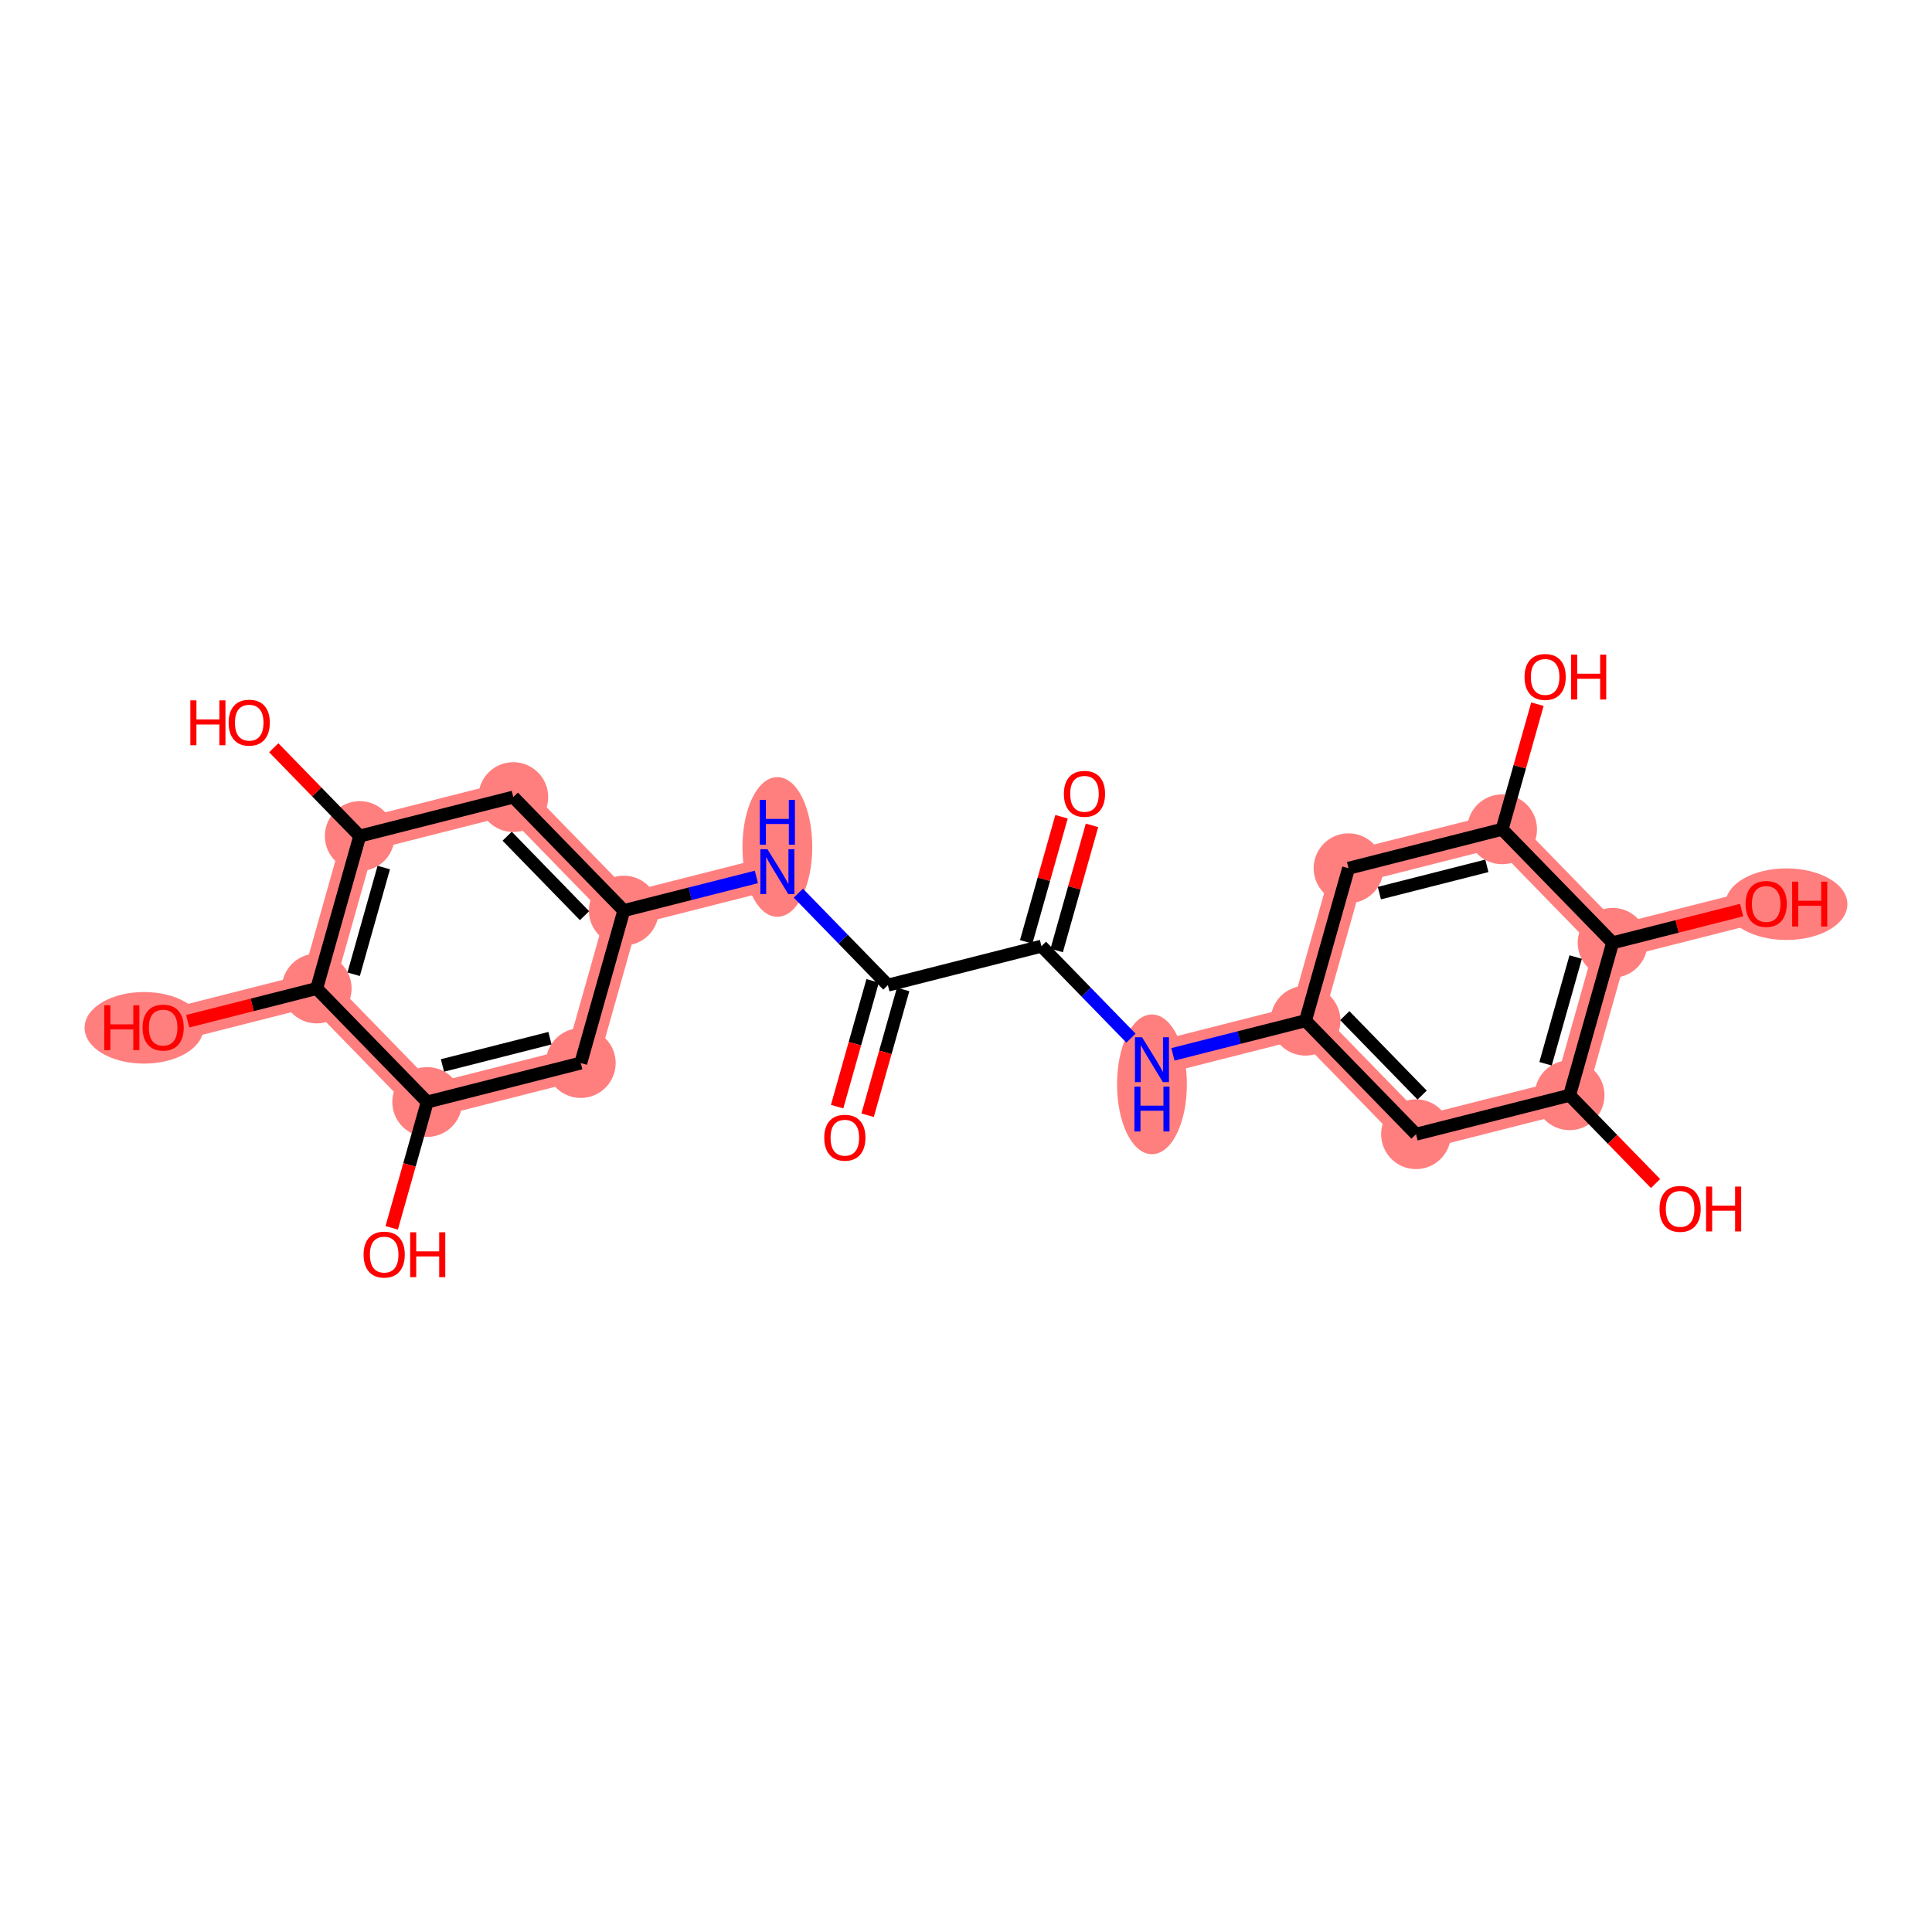 <?xml version='1.0' encoding='iso-8859-1'?>
<svg version='1.1' baseProfile='full'
              xmlns='http://www.w3.org/2000/svg'
                      xmlns:rdkit='http://www.rdkit.org/xml'
                      xmlns:xlink='http://www.w3.org/1999/xlink'
                  xml:space='preserve'
width='300px' height='300px' viewBox='0 0 300 300'>
<!-- END OF HEADER -->
<rect style='opacity:1.0;fill:#FFFFFF;stroke:none' width='300' height='300' x='0' y='0'> </rect>
<rect style='opacity:1.0;fill:#FFFFFF;stroke:none' width='300' height='300' x='0' y='0'> </rect>
<path d='M 178.875,164.546 L 202.719,158.496' style='fill:none;fill-rule:evenodd;stroke:#FF7F7F;stroke-width:5.2px;stroke-linecap:butt;stroke-linejoin:miter;stroke-opacity:1' />
<path d='M 202.719,158.496 L 219.881,176.12' style='fill:none;fill-rule:evenodd;stroke:#FF7F7F;stroke-width:5.2px;stroke-linecap:butt;stroke-linejoin:miter;stroke-opacity:1' />
<path d='M 202.719,158.496 L 209.402,134.822' style='fill:none;fill-rule:evenodd;stroke:#FF7F7F;stroke-width:5.2px;stroke-linecap:butt;stroke-linejoin:miter;stroke-opacity:1' />
<path d='M 219.881,176.12 L 243.725,170.071' style='fill:none;fill-rule:evenodd;stroke:#FF7F7F;stroke-width:5.2px;stroke-linecap:butt;stroke-linejoin:miter;stroke-opacity:1' />
<path d='M 243.725,170.071 L 250.407,146.396' style='fill:none;fill-rule:evenodd;stroke:#FF7F7F;stroke-width:5.2px;stroke-linecap:butt;stroke-linejoin:miter;stroke-opacity:1' />
<path d='M 250.407,146.396 L 274.251,140.347' style='fill:none;fill-rule:evenodd;stroke:#FF7F7F;stroke-width:5.2px;stroke-linecap:butt;stroke-linejoin:miter;stroke-opacity:1' />
<path d='M 250.407,146.396 L 233.246,128.772' style='fill:none;fill-rule:evenodd;stroke:#FF7F7F;stroke-width:5.2px;stroke-linecap:butt;stroke-linejoin:miter;stroke-opacity:1' />
<path d='M 233.246,128.772 L 209.402,134.822' style='fill:none;fill-rule:evenodd;stroke:#FF7F7F;stroke-width:5.2px;stroke-linecap:butt;stroke-linejoin:miter;stroke-opacity:1' />
<path d='M 120.709,135.346 L 96.865,141.396' style='fill:none;fill-rule:evenodd;stroke:#FF7F7F;stroke-width:5.2px;stroke-linecap:butt;stroke-linejoin:miter;stroke-opacity:1' />
<path d='M 96.865,141.396 L 79.704,123.771' style='fill:none;fill-rule:evenodd;stroke:#FF7F7F;stroke-width:5.2px;stroke-linecap:butt;stroke-linejoin:miter;stroke-opacity:1' />
<path d='M 96.865,141.396 L 90.182,165.07' style='fill:none;fill-rule:evenodd;stroke:#FF7F7F;stroke-width:5.2px;stroke-linecap:butt;stroke-linejoin:miter;stroke-opacity:1' />
<path d='M 79.704,123.771 L 55.86,129.821' style='fill:none;fill-rule:evenodd;stroke:#FF7F7F;stroke-width:5.2px;stroke-linecap:butt;stroke-linejoin:miter;stroke-opacity:1' />
<path d='M 55.86,129.821 L 49.177,153.495' style='fill:none;fill-rule:evenodd;stroke:#FF7F7F;stroke-width:5.2px;stroke-linecap:butt;stroke-linejoin:miter;stroke-opacity:1' />
<path d='M 49.177,153.495 L 25.333,159.545' style='fill:none;fill-rule:evenodd;stroke:#FF7F7F;stroke-width:5.2px;stroke-linecap:butt;stroke-linejoin:miter;stroke-opacity:1' />
<path d='M 49.177,153.495 L 66.338,171.12' style='fill:none;fill-rule:evenodd;stroke:#FF7F7F;stroke-width:5.2px;stroke-linecap:butt;stroke-linejoin:miter;stroke-opacity:1' />
<path d='M 66.338,171.12 L 90.182,165.07' style='fill:none;fill-rule:evenodd;stroke:#FF7F7F;stroke-width:5.2px;stroke-linecap:butt;stroke-linejoin:miter;stroke-opacity:1' />
<ellipse cx='178.875' cy='168.377' rx='4.92' ry='10.345'  style='fill:#FF7F7F;fill-rule:evenodd;stroke:#FF7F7F;stroke-width:1.0px;stroke-linecap:butt;stroke-linejoin:miter;stroke-opacity:1' />
<ellipse cx='202.719' cy='158.496' rx='4.92' ry='4.92'  style='fill:#FF7F7F;fill-rule:evenodd;stroke:#FF7F7F;stroke-width:1.0px;stroke-linecap:butt;stroke-linejoin:miter;stroke-opacity:1' />
<ellipse cx='219.881' cy='176.12' rx='4.92' ry='4.92'  style='fill:#FF7F7F;fill-rule:evenodd;stroke:#FF7F7F;stroke-width:1.0px;stroke-linecap:butt;stroke-linejoin:miter;stroke-opacity:1' />
<ellipse cx='243.725' cy='170.071' rx='4.92' ry='4.92'  style='fill:#FF7F7F;fill-rule:evenodd;stroke:#FF7F7F;stroke-width:1.0px;stroke-linecap:butt;stroke-linejoin:miter;stroke-opacity:1' />
<ellipse cx='250.407' cy='146.396' rx='4.92' ry='4.92'  style='fill:#FF7F7F;fill-rule:evenodd;stroke:#FF7F7F;stroke-width:1.0px;stroke-linecap:butt;stroke-linejoin:miter;stroke-opacity:1' />
<ellipse cx='277.395' cy='140.401' rx='8.969' ry='5.058'  style='fill:#FF7F7F;fill-rule:evenodd;stroke:#FF7F7F;stroke-width:1.0px;stroke-linecap:butt;stroke-linejoin:miter;stroke-opacity:1' />
<ellipse cx='233.246' cy='128.772' rx='4.92' ry='4.92'  style='fill:#FF7F7F;fill-rule:evenodd;stroke:#FF7F7F;stroke-width:1.0px;stroke-linecap:butt;stroke-linejoin:miter;stroke-opacity:1' />
<ellipse cx='209.402' cy='134.822' rx='4.92' ry='4.92'  style='fill:#FF7F7F;fill-rule:evenodd;stroke:#FF7F7F;stroke-width:1.0px;stroke-linecap:butt;stroke-linejoin:miter;stroke-opacity:1' />
<ellipse cx='120.709' cy='131.515' rx='4.92' ry='10.345'  style='fill:#FF7F7F;fill-rule:evenodd;stroke:#FF7F7F;stroke-width:1.0px;stroke-linecap:butt;stroke-linejoin:miter;stroke-opacity:1' />
<ellipse cx='96.865' cy='141.396' rx='4.92' ry='4.92'  style='fill:#FF7F7F;fill-rule:evenodd;stroke:#FF7F7F;stroke-width:1.0px;stroke-linecap:butt;stroke-linejoin:miter;stroke-opacity:1' />
<ellipse cx='79.704' cy='123.771' rx='4.92' ry='4.92'  style='fill:#FF7F7F;fill-rule:evenodd;stroke:#FF7F7F;stroke-width:1.0px;stroke-linecap:butt;stroke-linejoin:miter;stroke-opacity:1' />
<ellipse cx='55.86' cy='129.821' rx='4.92' ry='4.92'  style='fill:#FF7F7F;fill-rule:evenodd;stroke:#FF7F7F;stroke-width:1.0px;stroke-linecap:butt;stroke-linejoin:miter;stroke-opacity:1' />
<ellipse cx='49.177' cy='153.495' rx='4.92' ry='4.92'  style='fill:#FF7F7F;fill-rule:evenodd;stroke:#FF7F7F;stroke-width:1.0px;stroke-linecap:butt;stroke-linejoin:miter;stroke-opacity:1' />
<ellipse cx='22.361' cy='159.599' rx='8.725' ry='5.058'  style='fill:#FF7F7F;fill-rule:evenodd;stroke:#FF7F7F;stroke-width:1.0px;stroke-linecap:butt;stroke-linejoin:miter;stroke-opacity:1' />
<ellipse cx='66.338' cy='171.12' rx='4.92' ry='4.92'  style='fill:#FF7F7F;fill-rule:evenodd;stroke:#FF7F7F;stroke-width:1.0px;stroke-linecap:butt;stroke-linejoin:miter;stroke-opacity:1' />
<ellipse cx='90.182' cy='165.07' rx='4.92' ry='4.92'  style='fill:#FF7F7F;fill-rule:evenodd;stroke:#FF7F7F;stroke-width:1.0px;stroke-linecap:butt;stroke-linejoin:miter;stroke-opacity:1' />
<path class='bond-0 atom-0 atom-1' d='M 164.831,126.824 L 162.089,136.538' style='fill:none;fill-rule:evenodd;stroke:#FF0000;stroke-width:2.0px;stroke-linecap:butt;stroke-linejoin:miter;stroke-opacity:1' />
<path class='bond-0 atom-0 atom-1' d='M 162.089,136.538 L 159.347,146.253' style='fill:none;fill-rule:evenodd;stroke:#000000;stroke-width:2.0px;stroke-linecap:butt;stroke-linejoin:miter;stroke-opacity:1' />
<path class='bond-0 atom-0 atom-1' d='M 169.566,128.161 L 166.824,137.875' style='fill:none;fill-rule:evenodd;stroke:#FF0000;stroke-width:2.0px;stroke-linecap:butt;stroke-linejoin:miter;stroke-opacity:1' />
<path class='bond-0 atom-0 atom-1' d='M 166.824,137.875 L 164.082,147.589' style='fill:none;fill-rule:evenodd;stroke:#000000;stroke-width:2.0px;stroke-linecap:butt;stroke-linejoin:miter;stroke-opacity:1' />
<path class='bond-1 atom-1 atom-2' d='M 161.714,146.921 L 168.666,154.061' style='fill:none;fill-rule:evenodd;stroke:#000000;stroke-width:2.0px;stroke-linecap:butt;stroke-linejoin:miter;stroke-opacity:1' />
<path class='bond-1 atom-1 atom-2' d='M 168.666,154.061 L 175.618,161.201' style='fill:none;fill-rule:evenodd;stroke:#0000FF;stroke-width:2.0px;stroke-linecap:butt;stroke-linejoin:miter;stroke-opacity:1' />
<path class='bond-11 atom-1 atom-12' d='M 161.714,146.921 L 137.87,152.971' style='fill:none;fill-rule:evenodd;stroke:#000000;stroke-width:2.0px;stroke-linecap:butt;stroke-linejoin:miter;stroke-opacity:1' />
<path class='bond-2 atom-2 atom-3' d='M 182.132,163.719 L 192.426,161.108' style='fill:none;fill-rule:evenodd;stroke:#0000FF;stroke-width:2.0px;stroke-linecap:butt;stroke-linejoin:miter;stroke-opacity:1' />
<path class='bond-2 atom-2 atom-3' d='M 192.426,161.108 L 202.719,158.496' style='fill:none;fill-rule:evenodd;stroke:#000000;stroke-width:2.0px;stroke-linecap:butt;stroke-linejoin:miter;stroke-opacity:1' />
<path class='bond-3 atom-3 atom-4' d='M 202.719,158.496 L 219.881,176.12' style='fill:none;fill-rule:evenodd;stroke:#000000;stroke-width:2.0px;stroke-linecap:butt;stroke-linejoin:miter;stroke-opacity:1' />
<path class='bond-3 atom-3 atom-4' d='M 208.818,157.707 L 220.831,170.045' style='fill:none;fill-rule:evenodd;stroke:#000000;stroke-width:2.0px;stroke-linecap:butt;stroke-linejoin:miter;stroke-opacity:1' />
<path class='bond-23 atom-11 atom-3' d='M 209.402,134.822 L 202.719,158.496' style='fill:none;fill-rule:evenodd;stroke:#000000;stroke-width:2.0px;stroke-linecap:butt;stroke-linejoin:miter;stroke-opacity:1' />
<path class='bond-4 atom-4 atom-5' d='M 219.881,176.12 L 243.725,170.071' style='fill:none;fill-rule:evenodd;stroke:#000000;stroke-width:2.0px;stroke-linecap:butt;stroke-linejoin:miter;stroke-opacity:1' />
<path class='bond-5 atom-5 atom-6' d='M 243.725,170.071 L 250.399,176.925' style='fill:none;fill-rule:evenodd;stroke:#000000;stroke-width:2.0px;stroke-linecap:butt;stroke-linejoin:miter;stroke-opacity:1' />
<path class='bond-5 atom-5 atom-6' d='M 250.399,176.925 L 257.073,183.779' style='fill:none;fill-rule:evenodd;stroke:#FF0000;stroke-width:2.0px;stroke-linecap:butt;stroke-linejoin:miter;stroke-opacity:1' />
<path class='bond-6 atom-5 atom-7' d='M 243.725,170.071 L 250.407,146.396' style='fill:none;fill-rule:evenodd;stroke:#000000;stroke-width:2.0px;stroke-linecap:butt;stroke-linejoin:miter;stroke-opacity:1' />
<path class='bond-6 atom-5 atom-7' d='M 239.992,165.183 L 244.67,148.611' style='fill:none;fill-rule:evenodd;stroke:#000000;stroke-width:2.0px;stroke-linecap:butt;stroke-linejoin:miter;stroke-opacity:1' />
<path class='bond-7 atom-7 atom-8' d='M 250.407,146.396 L 260.423,143.855' style='fill:none;fill-rule:evenodd;stroke:#000000;stroke-width:2.0px;stroke-linecap:butt;stroke-linejoin:miter;stroke-opacity:1' />
<path class='bond-7 atom-7 atom-8' d='M 260.423,143.855 L 270.438,141.314' style='fill:none;fill-rule:evenodd;stroke:#FF0000;stroke-width:2.0px;stroke-linecap:butt;stroke-linejoin:miter;stroke-opacity:1' />
<path class='bond-8 atom-7 atom-9' d='M 250.407,146.396 L 233.246,128.772' style='fill:none;fill-rule:evenodd;stroke:#000000;stroke-width:2.0px;stroke-linecap:butt;stroke-linejoin:miter;stroke-opacity:1' />
<path class='bond-9 atom-9 atom-10' d='M 233.246,128.772 L 235.988,119.058' style='fill:none;fill-rule:evenodd;stroke:#000000;stroke-width:2.0px;stroke-linecap:butt;stroke-linejoin:miter;stroke-opacity:1' />
<path class='bond-9 atom-9 atom-10' d='M 235.988,119.058 L 238.73,109.343' style='fill:none;fill-rule:evenodd;stroke:#FF0000;stroke-width:2.0px;stroke-linecap:butt;stroke-linejoin:miter;stroke-opacity:1' />
<path class='bond-10 atom-9 atom-11' d='M 233.246,128.772 L 209.402,134.822' style='fill:none;fill-rule:evenodd;stroke:#000000;stroke-width:2.0px;stroke-linecap:butt;stroke-linejoin:miter;stroke-opacity:1' />
<path class='bond-10 atom-9 atom-11' d='M 230.879,134.448 L 214.189,138.683' style='fill:none;fill-rule:evenodd;stroke:#000000;stroke-width:2.0px;stroke-linecap:butt;stroke-linejoin:miter;stroke-opacity:1' />
<path class='bond-12 atom-12 atom-13' d='M 135.503,152.302 L 132.745,162.071' style='fill:none;fill-rule:evenodd;stroke:#000000;stroke-width:2.0px;stroke-linecap:butt;stroke-linejoin:miter;stroke-opacity:1' />
<path class='bond-12 atom-12 atom-13' d='M 132.745,162.071 L 129.988,171.839' style='fill:none;fill-rule:evenodd;stroke:#FF0000;stroke-width:2.0px;stroke-linecap:butt;stroke-linejoin:miter;stroke-opacity:1' />
<path class='bond-12 atom-12 atom-13' d='M 140.238,153.639 L 137.48,163.407' style='fill:none;fill-rule:evenodd;stroke:#000000;stroke-width:2.0px;stroke-linecap:butt;stroke-linejoin:miter;stroke-opacity:1' />
<path class='bond-12 atom-12 atom-13' d='M 137.48,163.407 L 134.723,173.176' style='fill:none;fill-rule:evenodd;stroke:#FF0000;stroke-width:2.0px;stroke-linecap:butt;stroke-linejoin:miter;stroke-opacity:1' />
<path class='bond-13 atom-12 atom-14' d='M 137.87,152.971 L 130.918,145.831' style='fill:none;fill-rule:evenodd;stroke:#000000;stroke-width:2.0px;stroke-linecap:butt;stroke-linejoin:miter;stroke-opacity:1' />
<path class='bond-13 atom-12 atom-14' d='M 130.918,145.831 L 123.966,138.691' style='fill:none;fill-rule:evenodd;stroke:#0000FF;stroke-width:2.0px;stroke-linecap:butt;stroke-linejoin:miter;stroke-opacity:1' />
<path class='bond-14 atom-14 atom-15' d='M 117.452,136.173 L 107.158,138.784' style='fill:none;fill-rule:evenodd;stroke:#0000FF;stroke-width:2.0px;stroke-linecap:butt;stroke-linejoin:miter;stroke-opacity:1' />
<path class='bond-14 atom-14 atom-15' d='M 107.158,138.784 L 96.865,141.396' style='fill:none;fill-rule:evenodd;stroke:#000000;stroke-width:2.0px;stroke-linecap:butt;stroke-linejoin:miter;stroke-opacity:1' />
<path class='bond-15 atom-15 atom-16' d='M 96.865,141.396 L 79.704,123.771' style='fill:none;fill-rule:evenodd;stroke:#000000;stroke-width:2.0px;stroke-linecap:butt;stroke-linejoin:miter;stroke-opacity:1' />
<path class='bond-15 atom-15 atom-16' d='M 90.766,142.184 L 78.753,129.847' style='fill:none;fill-rule:evenodd;stroke:#000000;stroke-width:2.0px;stroke-linecap:butt;stroke-linejoin:miter;stroke-opacity:1' />
<path class='bond-24 atom-23 atom-15' d='M 90.182,165.07 L 96.865,141.396' style='fill:none;fill-rule:evenodd;stroke:#000000;stroke-width:2.0px;stroke-linecap:butt;stroke-linejoin:miter;stroke-opacity:1' />
<path class='bond-16 atom-16 atom-17' d='M 79.704,123.771 L 55.86,129.821' style='fill:none;fill-rule:evenodd;stroke:#000000;stroke-width:2.0px;stroke-linecap:butt;stroke-linejoin:miter;stroke-opacity:1' />
<path class='bond-17 atom-17 atom-18' d='M 55.86,129.821 L 49.186,122.967' style='fill:none;fill-rule:evenodd;stroke:#000000;stroke-width:2.0px;stroke-linecap:butt;stroke-linejoin:miter;stroke-opacity:1' />
<path class='bond-17 atom-17 atom-18' d='M 49.186,122.967 L 42.511,116.112' style='fill:none;fill-rule:evenodd;stroke:#FF0000;stroke-width:2.0px;stroke-linecap:butt;stroke-linejoin:miter;stroke-opacity:1' />
<path class='bond-18 atom-17 atom-19' d='M 55.86,129.821 L 49.177,153.495' style='fill:none;fill-rule:evenodd;stroke:#000000;stroke-width:2.0px;stroke-linecap:butt;stroke-linejoin:miter;stroke-opacity:1' />
<path class='bond-18 atom-17 atom-19' d='M 59.592,134.709 L 54.914,151.281' style='fill:none;fill-rule:evenodd;stroke:#000000;stroke-width:2.0px;stroke-linecap:butt;stroke-linejoin:miter;stroke-opacity:1' />
<path class='bond-19 atom-19 atom-20' d='M 49.177,153.495 L 39.161,156.037' style='fill:none;fill-rule:evenodd;stroke:#000000;stroke-width:2.0px;stroke-linecap:butt;stroke-linejoin:miter;stroke-opacity:1' />
<path class='bond-19 atom-19 atom-20' d='M 39.161,156.037 L 29.146,158.578' style='fill:none;fill-rule:evenodd;stroke:#FF0000;stroke-width:2.0px;stroke-linecap:butt;stroke-linejoin:miter;stroke-opacity:1' />
<path class='bond-20 atom-19 atom-21' d='M 49.177,153.495 L 66.338,171.12' style='fill:none;fill-rule:evenodd;stroke:#000000;stroke-width:2.0px;stroke-linecap:butt;stroke-linejoin:miter;stroke-opacity:1' />
<path class='bond-21 atom-21 atom-22' d='M 66.338,171.12 L 63.581,180.888' style='fill:none;fill-rule:evenodd;stroke:#000000;stroke-width:2.0px;stroke-linecap:butt;stroke-linejoin:miter;stroke-opacity:1' />
<path class='bond-21 atom-21 atom-22' d='M 63.581,180.888 L 60.824,190.657' style='fill:none;fill-rule:evenodd;stroke:#FF0000;stroke-width:2.0px;stroke-linecap:butt;stroke-linejoin:miter;stroke-opacity:1' />
<path class='bond-22 atom-21 atom-23' d='M 66.338,171.12 L 90.182,165.07' style='fill:none;fill-rule:evenodd;stroke:#000000;stroke-width:2.0px;stroke-linecap:butt;stroke-linejoin:miter;stroke-opacity:1' />
<path class='bond-22 atom-21 atom-23' d='M 68.705,165.444 L 85.396,161.209' style='fill:none;fill-rule:evenodd;stroke:#000000;stroke-width:2.0px;stroke-linecap:butt;stroke-linejoin:miter;stroke-opacity:1' />
<path  class='atom-0' d='M 165.199 123.266
Q 165.199 121.594, 166.025 120.659
Q 166.852 119.724, 168.397 119.724
Q 169.942 119.724, 170.768 120.659
Q 171.595 121.594, 171.595 123.266
Q 171.595 124.959, 170.758 125.923
Q 169.922 126.878, 168.397 126.878
Q 166.862 126.878, 166.025 125.923
Q 165.199 124.969, 165.199 123.266
M 168.397 126.09
Q 169.46 126.09, 170.03 125.382
Q 170.611 124.664, 170.611 123.266
Q 170.611 121.899, 170.03 121.21
Q 169.46 120.511, 168.397 120.511
Q 167.334 120.511, 166.754 121.2
Q 166.183 121.889, 166.183 123.266
Q 166.183 124.673, 166.754 125.382
Q 167.334 126.09, 168.397 126.09
' fill='#FF0000'/>
<path  class='atom-2' d='M 177.335 161.062
L 179.618 164.752
Q 179.845 165.116, 180.209 165.776
Q 180.573 166.435, 180.592 166.474
L 180.592 161.062
L 181.517 161.062
L 181.517 168.029
L 180.563 168.029
L 178.113 163.995
Q 177.827 163.522, 177.522 162.981
Q 177.227 162.44, 177.139 162.273
L 177.139 168.029
L 176.233 168.029
L 176.233 161.062
L 177.335 161.062
' fill='#0000FF'/>
<path  class='atom-2' d='M 176.15 168.726
L 177.094 168.726
L 177.094 171.687
L 180.656 171.687
L 180.656 168.726
L 181.601 168.726
L 181.601 175.692
L 180.656 175.692
L 180.656 172.475
L 177.094 172.475
L 177.094 175.692
L 176.15 175.692
L 176.15 168.726
' fill='#0000FF'/>
<path  class='atom-6' d='M 257.688 187.715
Q 257.688 186.042, 258.514 185.107
Q 259.341 184.173, 260.886 184.173
Q 262.431 184.173, 263.257 185.107
Q 264.084 186.042, 264.084 187.715
Q 264.084 189.407, 263.247 190.372
Q 262.411 191.326, 260.886 191.326
Q 259.351 191.326, 258.514 190.372
Q 257.688 189.417, 257.688 187.715
M 260.886 190.539
Q 261.948 190.539, 262.519 189.831
Q 263.1 189.112, 263.1 187.715
Q 263.1 186.347, 262.519 185.658
Q 261.948 184.96, 260.886 184.96
Q 259.823 184.96, 259.242 185.649
Q 258.672 186.337, 258.672 187.715
Q 258.672 189.122, 259.242 189.831
Q 259.823 190.539, 260.886 190.539
' fill='#FF0000'/>
<path  class='atom-6' d='M 264.92 184.251
L 265.865 184.251
L 265.865 187.213
L 269.427 187.213
L 269.427 184.251
L 270.371 184.251
L 270.371 191.218
L 269.427 191.218
L 269.427 188
L 265.865 188
L 265.865 191.218
L 264.92 191.218
L 264.92 184.251
' fill='#FF0000'/>
<path  class='atom-8' d='M 271.053 140.366
Q 271.053 138.694, 271.88 137.759
Q 272.706 136.824, 274.251 136.824
Q 275.796 136.824, 276.623 137.759
Q 277.449 138.694, 277.449 140.366
Q 277.449 142.059, 276.613 143.023
Q 275.776 143.977, 274.251 143.977
Q 272.716 143.977, 271.88 143.023
Q 271.053 142.069, 271.053 140.366
M 274.251 143.19
Q 275.314 143.19, 275.885 142.482
Q 276.465 141.764, 276.465 140.366
Q 276.465 138.999, 275.885 138.31
Q 275.314 137.611, 274.251 137.611
Q 273.189 137.611, 272.608 138.3
Q 272.037 138.989, 272.037 140.366
Q 272.037 141.773, 272.608 142.482
Q 273.189 143.19, 274.251 143.19
' fill='#FF0000'/>
<path  class='atom-8' d='M 278.286 136.903
L 279.23 136.903
L 279.23 139.864
L 282.792 139.864
L 282.792 136.903
L 283.737 136.903
L 283.737 143.869
L 282.792 143.869
L 282.792 140.652
L 279.23 140.652
L 279.23 143.869
L 278.286 143.869
L 278.286 136.903
' fill='#FF0000'/>
<path  class='atom-10' d='M 236.731 105.117
Q 236.731 103.444, 237.557 102.51
Q 238.384 101.575, 239.929 101.575
Q 241.474 101.575, 242.3 102.51
Q 243.127 103.444, 243.127 105.117
Q 243.127 106.81, 242.29 107.774
Q 241.454 108.728, 239.929 108.728
Q 238.394 108.728, 237.557 107.774
Q 236.731 106.819, 236.731 105.117
M 239.929 107.941
Q 240.991 107.941, 241.562 107.233
Q 242.143 106.514, 242.143 105.117
Q 242.143 103.749, 241.562 103.061
Q 240.991 102.362, 239.929 102.362
Q 238.866 102.362, 238.286 103.051
Q 237.715 103.739, 237.715 105.117
Q 237.715 106.524, 238.286 107.233
Q 238.866 107.941, 239.929 107.941
' fill='#FF0000'/>
<path  class='atom-10' d='M 243.963 101.653
L 244.908 101.653
L 244.908 104.615
L 248.47 104.615
L 248.47 101.653
L 249.414 101.653
L 249.414 108.62
L 248.47 108.62
L 248.47 105.402
L 244.908 105.402
L 244.908 108.62
L 243.963 108.62
L 243.963 101.653
' fill='#FF0000'/>
<path  class='atom-13' d='M 127.989 176.665
Q 127.989 174.992, 128.816 174.057
Q 129.643 173.122, 131.187 173.122
Q 132.732 173.122, 133.559 174.057
Q 134.385 174.992, 134.385 176.665
Q 134.385 178.357, 133.549 179.322
Q 132.713 180.276, 131.187 180.276
Q 129.652 180.276, 128.816 179.322
Q 127.989 178.367, 127.989 176.665
M 131.187 179.489
Q 132.25 179.489, 132.821 178.78
Q 133.401 178.062, 133.401 176.665
Q 133.401 175.297, 132.821 174.608
Q 132.25 173.91, 131.187 173.91
Q 130.125 173.91, 129.544 174.598
Q 128.973 175.287, 128.973 176.665
Q 128.973 178.072, 129.544 178.78
Q 130.125 179.489, 131.187 179.489
' fill='#FF0000'/>
<path  class='atom-14' d='M 119.169 131.863
L 121.452 135.553
Q 121.678 135.917, 122.042 136.576
Q 122.406 137.235, 122.426 137.275
L 122.426 131.863
L 123.351 131.863
L 123.351 138.829
L 122.396 138.829
L 119.946 134.795
Q 119.661 134.323, 119.356 133.782
Q 119.061 133.24, 118.972 133.073
L 118.972 138.829
L 118.067 138.829
L 118.067 131.863
L 119.169 131.863
' fill='#0000FF'/>
<path  class='atom-14' d='M 117.983 124.2
L 118.928 124.2
L 118.928 127.161
L 122.49 127.161
L 122.49 124.2
L 123.435 124.2
L 123.435 131.166
L 122.49 131.166
L 122.49 127.949
L 118.928 127.949
L 118.928 131.166
L 117.983 131.166
L 117.983 124.2
' fill='#0000FF'/>
<path  class='atom-18' d='M 29.557 108.753
L 30.502 108.753
L 30.502 111.714
L 34.064 111.714
L 34.064 108.753
L 35.009 108.753
L 35.009 115.719
L 34.064 115.719
L 34.064 112.501
L 30.502 112.501
L 30.502 115.719
L 29.557 115.719
L 29.557 108.753
' fill='#FF0000'/>
<path  class='atom-18' d='M 35.501 112.216
Q 35.501 110.543, 36.327 109.609
Q 37.154 108.674, 38.699 108.674
Q 40.243 108.674, 41.07 109.609
Q 41.897 110.543, 41.897 112.216
Q 41.897 113.909, 41.06 114.873
Q 40.224 115.827, 38.699 115.827
Q 37.163 115.827, 36.327 114.873
Q 35.501 113.918, 35.501 112.216
M 38.699 115.04
Q 39.761 115.04, 40.332 114.332
Q 40.913 113.613, 40.913 112.216
Q 40.913 110.848, 40.332 110.16
Q 39.761 109.461, 38.699 109.461
Q 37.636 109.461, 37.055 110.15
Q 36.485 110.839, 36.485 112.216
Q 36.485 113.623, 37.055 114.332
Q 37.636 115.04, 38.699 115.04
' fill='#FF0000'/>
<path  class='atom-20' d='M 16.192 156.101
L 17.137 156.101
L 17.137 159.063
L 20.698 159.063
L 20.698 156.101
L 21.643 156.101
L 21.643 163.068
L 20.698 163.068
L 20.698 159.85
L 17.137 159.85
L 17.137 163.068
L 16.192 163.068
L 16.192 156.101
' fill='#FF0000'/>
<path  class='atom-20' d='M 22.135 159.565
Q 22.135 157.892, 22.962 156.957
Q 23.788 156.023, 25.333 156.023
Q 26.878 156.023, 27.704 156.957
Q 28.531 157.892, 28.531 159.565
Q 28.531 161.257, 27.695 162.222
Q 26.858 163.176, 25.333 163.176
Q 23.798 163.176, 22.962 162.222
Q 22.135 161.267, 22.135 159.565
M 25.333 162.389
Q 26.396 162.389, 26.966 161.68
Q 27.547 160.962, 27.547 159.565
Q 27.547 158.197, 26.966 157.508
Q 26.396 156.81, 25.333 156.81
Q 24.27 156.81, 23.69 157.498
Q 23.119 158.187, 23.119 159.565
Q 23.119 160.972, 23.69 161.68
Q 24.27 162.389, 25.333 162.389
' fill='#FF0000'/>
<path  class='atom-22' d='M 56.458 194.814
Q 56.458 193.141, 57.284 192.207
Q 58.111 191.272, 59.656 191.272
Q 61.2 191.272, 62.027 192.207
Q 62.853 193.141, 62.853 194.814
Q 62.853 196.506, 62.017 197.471
Q 61.181 198.425, 59.656 198.425
Q 58.12 198.425, 57.284 197.471
Q 56.458 196.516, 56.458 194.814
M 59.656 197.638
Q 60.718 197.638, 61.289 196.93
Q 61.869 196.211, 61.869 194.814
Q 61.869 193.446, 61.289 192.758
Q 60.718 192.059, 59.656 192.059
Q 58.593 192.059, 58.012 192.748
Q 57.441 193.436, 57.441 194.814
Q 57.441 196.221, 58.012 196.93
Q 58.593 197.638, 59.656 197.638
' fill='#FF0000'/>
<path  class='atom-22' d='M 63.69 191.35
L 64.634 191.35
L 64.634 194.312
L 68.196 194.312
L 68.196 191.35
L 69.141 191.35
L 69.141 198.317
L 68.196 198.317
L 68.196 195.099
L 64.634 195.099
L 64.634 198.317
L 63.69 198.317
L 63.69 191.35
' fill='#FF0000'/>
</svg>
